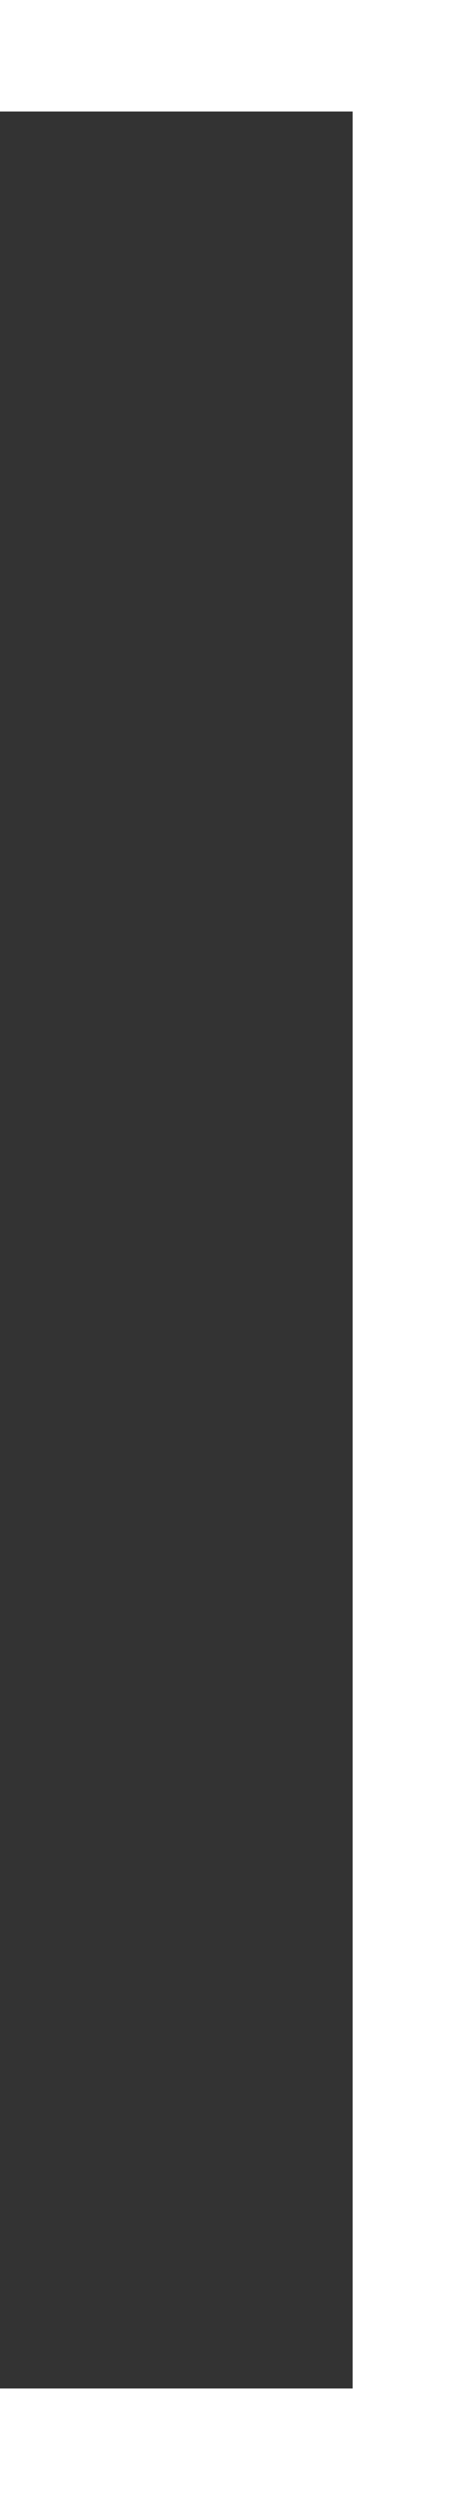 <svg width="50" height="269" viewBox="0 0 50 269" fill="none" xmlns="http://www.w3.org/2000/svg">
<rect x="0" y="0" width="50" height="269" fill="#333333" stroke="none"/>
<path d="M0 263L44 263L44 6L2.24677e-05 6" stroke="white" stroke-width="12"/>
</svg>
